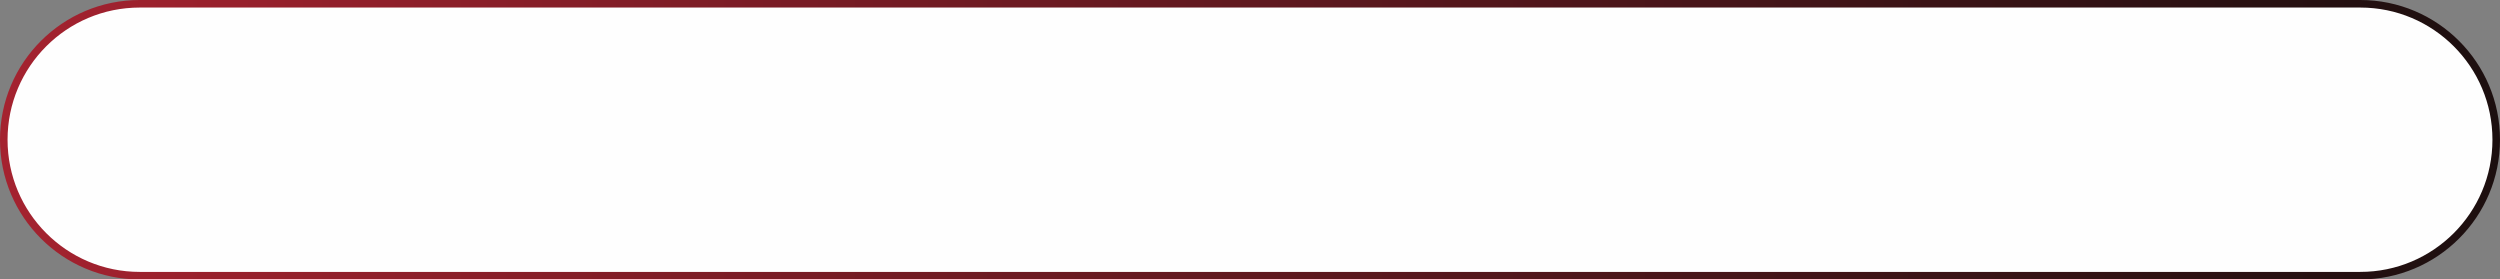 <?xml version="1.0" encoding="UTF-8"?> <svg xmlns="http://www.w3.org/2000/svg" width="331" height="37" viewBox="0 0 331 37" fill="none"><rect x="0" y="0" width="331" height="37" fill="#808080" stroke="none"/><path d="M18.5 0.5H312.5C322.441 0.5 330.5 8.559 330.5 18.5C330.5 28.441 322.441 36.5 312.5 36.5H18.5C8.559 36.5 0.5 28.441 0.5 18.5C0.5 8.559 8.559 0.5 18.5 0.5Z" fill="#FEFEFE" stroke="url(#paint0_linear_461_154)"></path><defs><linearGradient id="paint0_linear_461_154" x1="0" y1="18.5" x2="331" y2="18.5" gradientUnits="userSpaceOnUse"><stop stop-color="#A4222F"></stop><stop offset="1" stop-color="#1C0F0F"></stop></linearGradient></defs></svg> 